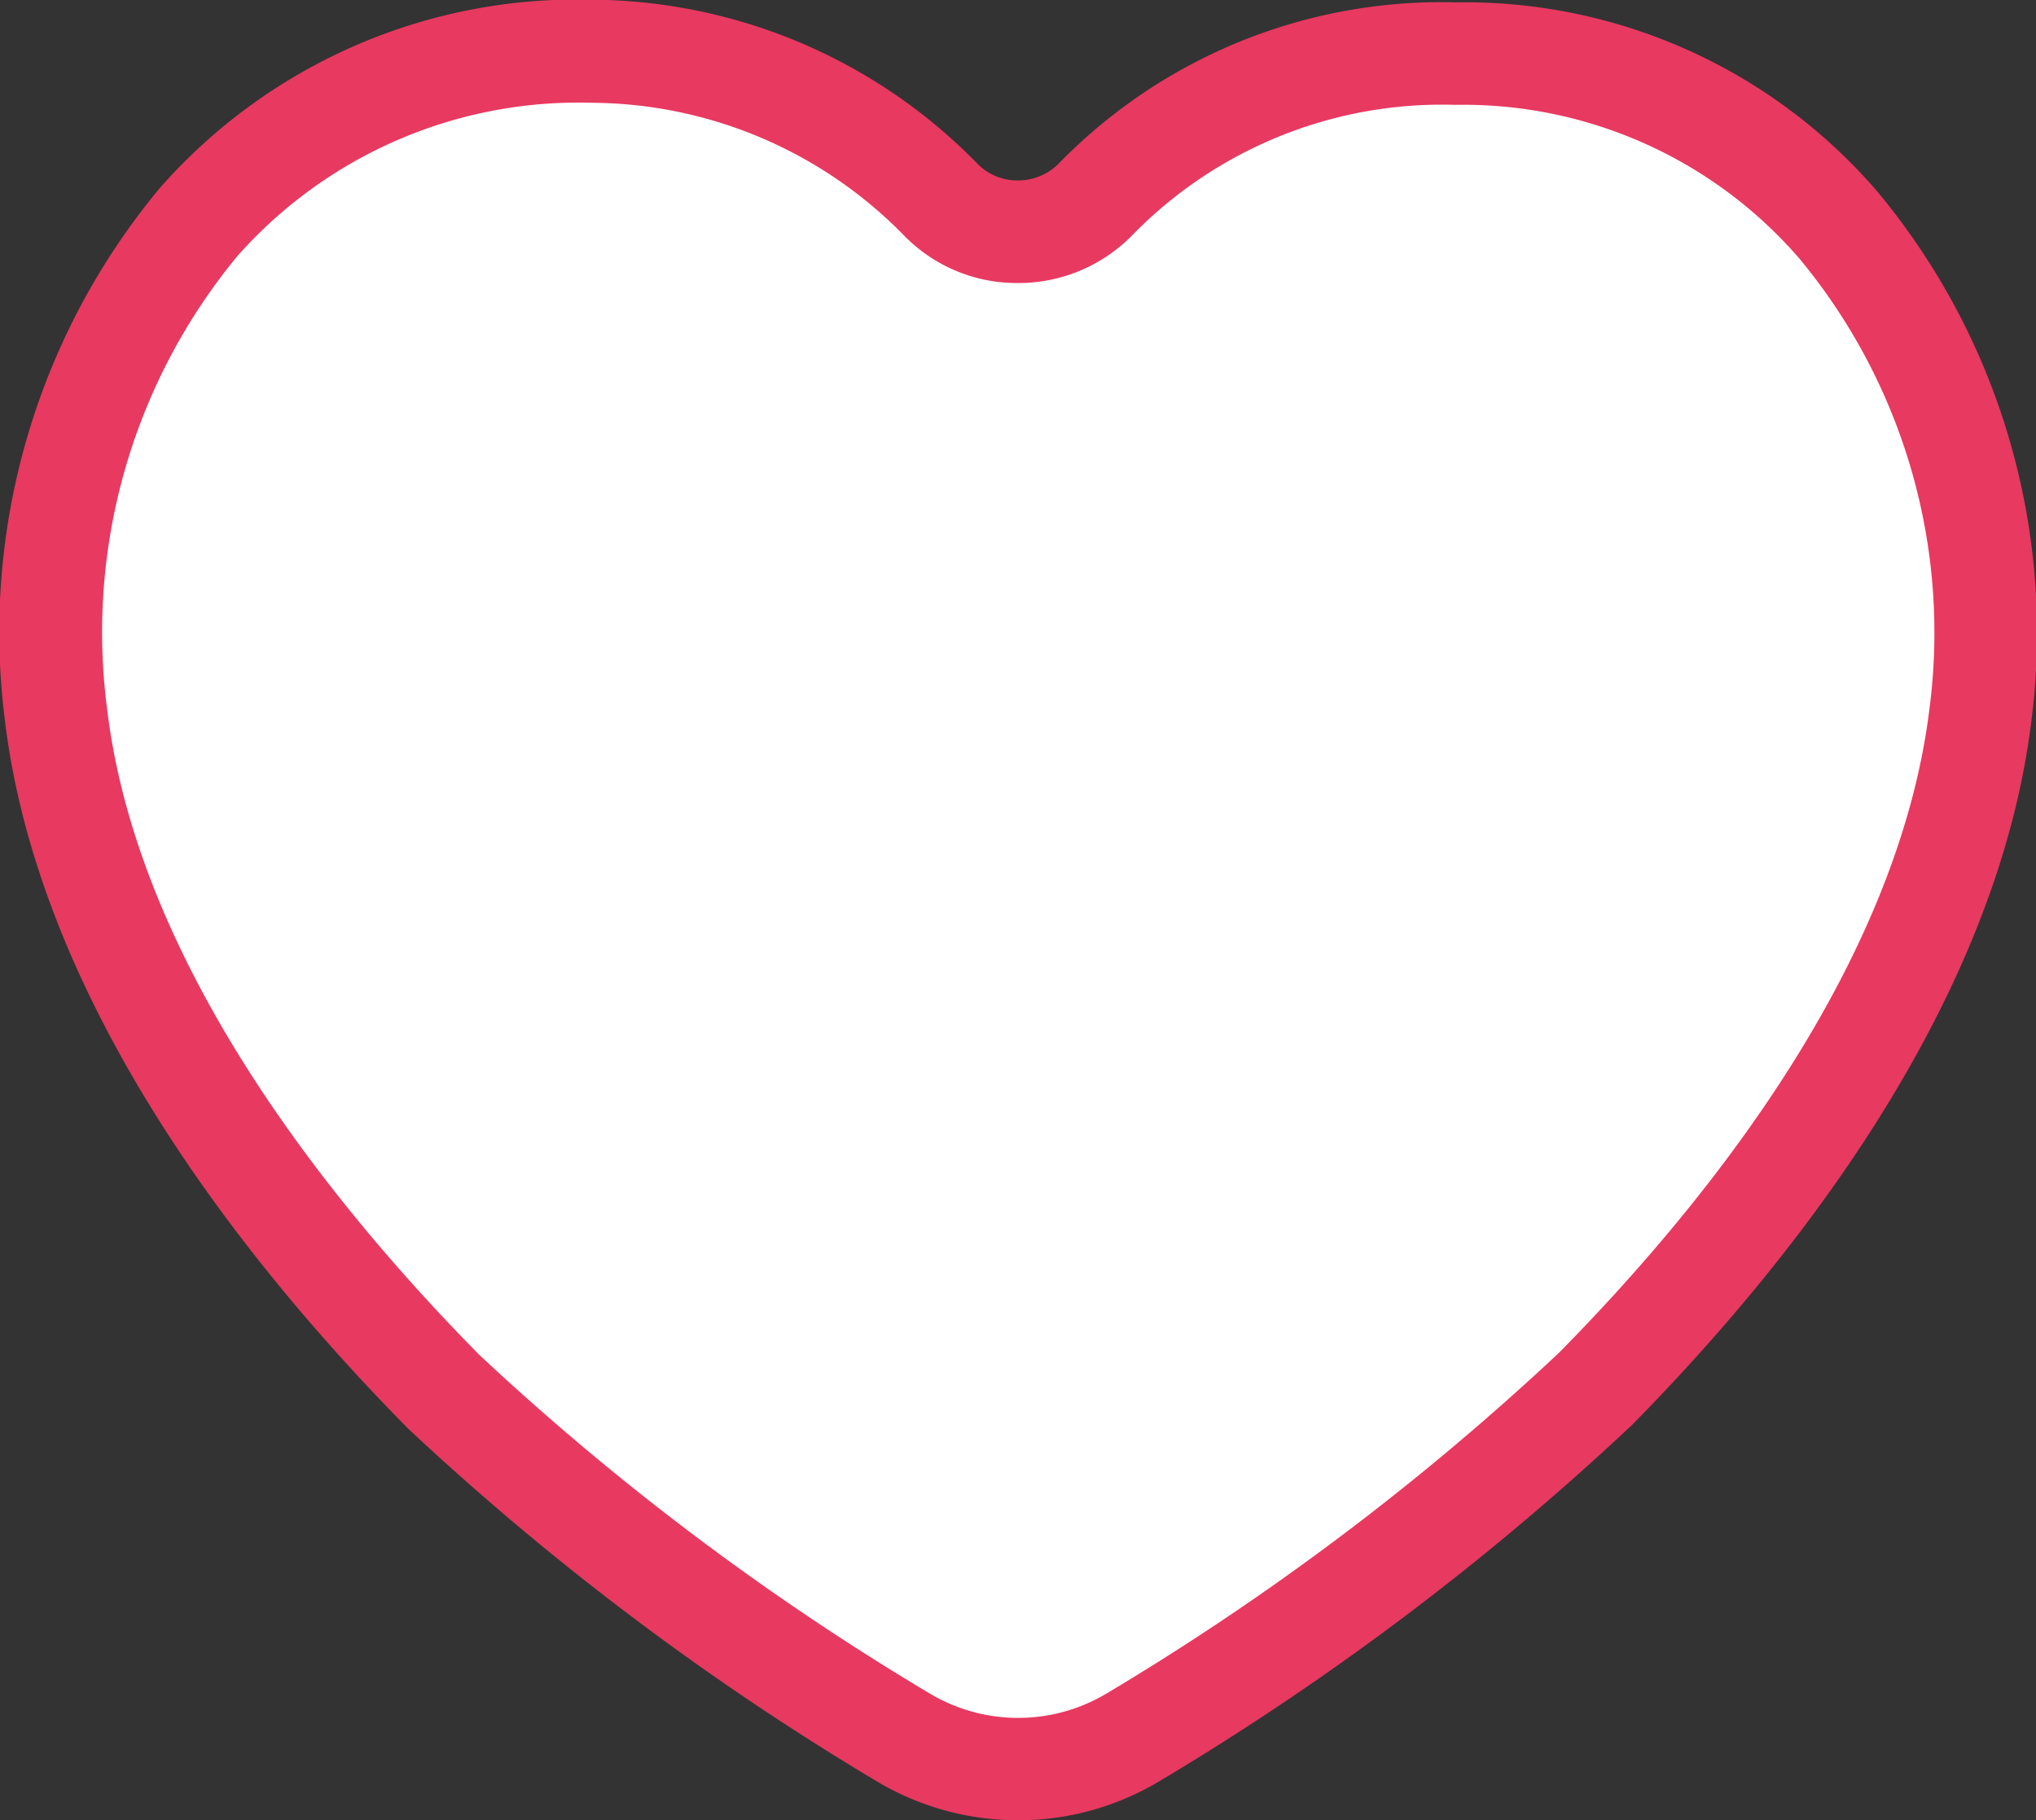 <svg xmlns="http://www.w3.org/2000/svg" width="19.867" height="17.764" viewBox="0 0 19.867 17.764">
  <rect x="0" y="0" width="19.867" height="17.764" fill="#333333" stroke="none"/>
  <g transform="translate(-13.293 -15.692)">
    <path id="パス_452" data-name="パス 452" d="M291.425,425.29a2.187,2.187,0,0,1-1.112-.3,26.17,26.17,0,0,1-4.491-3.378c-1.564-1.584-3.468-4-3.784-6.607a6.269,6.269,0,0,1,1.394-4.809,4.952,4.952,0,0,1,3.832-1.665,4.792,4.792,0,0,1,3.418,1.459,1.06,1.06,0,0,0,1.5-.008,4.722,4.722,0,0,1,3.519-1.426,4.823,4.823,0,0,1,3.727,1.667,6.227,6.227,0,0,1,1.39,4.779c-.318,2.615-2.221,5.026-3.763,6.588a26.129,26.129,0,0,1-4.513,3.4A2.177,2.177,0,0,1,291.425,425.29Z" transform="translate(-268.199 -392.334)" fill="#fff"/>
    <path id="パス_452_-_アウトライン" data-name="パス 452 - アウトライン" d="M291.425,425.79a2.69,2.69,0,0,1-1.367-.374,26.677,26.677,0,0,1-4.579-3.444l-.014-.014c-1.606-1.628-3.591-4.146-3.925-6.9a6.779,6.779,0,0,1,1.514-5.2,5.418,5.418,0,0,1,4.206-1.835,5.3,5.3,0,0,1,3.777,1.608.544.544,0,0,0,.386.156.559.559,0,0,0,.4-.165,5.214,5.214,0,0,1,3.881-1.573,5.309,5.309,0,0,1,4.1,1.838,6.732,6.732,0,0,1,1.511,5.167c-.336,2.759-2.308,5.264-3.9,6.88l-.014.013a26.7,26.7,0,0,1-4.6,3.464A2.679,2.679,0,0,1,291.425,425.79Zm-5.255-4.541a25.673,25.673,0,0,0,4.4,3.307,1.682,1.682,0,0,0,1.714,0,25.7,25.7,0,0,0,4.42-3.328c1.485-1.506,3.315-3.817,3.616-6.29a5.718,5.718,0,0,0-1.27-4.389,4.335,4.335,0,0,0-3.352-1.5h-.013a4.222,4.222,0,0,0-3.149,1.277,1.553,1.553,0,0,1-1.111.462,1.537,1.537,0,0,1-1.1-.452l0,0a4.29,4.29,0,0,0-3.059-1.307,4.446,4.446,0,0,0-3.456,1.494,5.764,5.764,0,0,0-1.273,4.421C282.832,417.408,284.674,419.732,286.17,421.249Z" transform="translate(-268.199 -392.334)" fill="#e83960"/>
  </g>
</svg>
